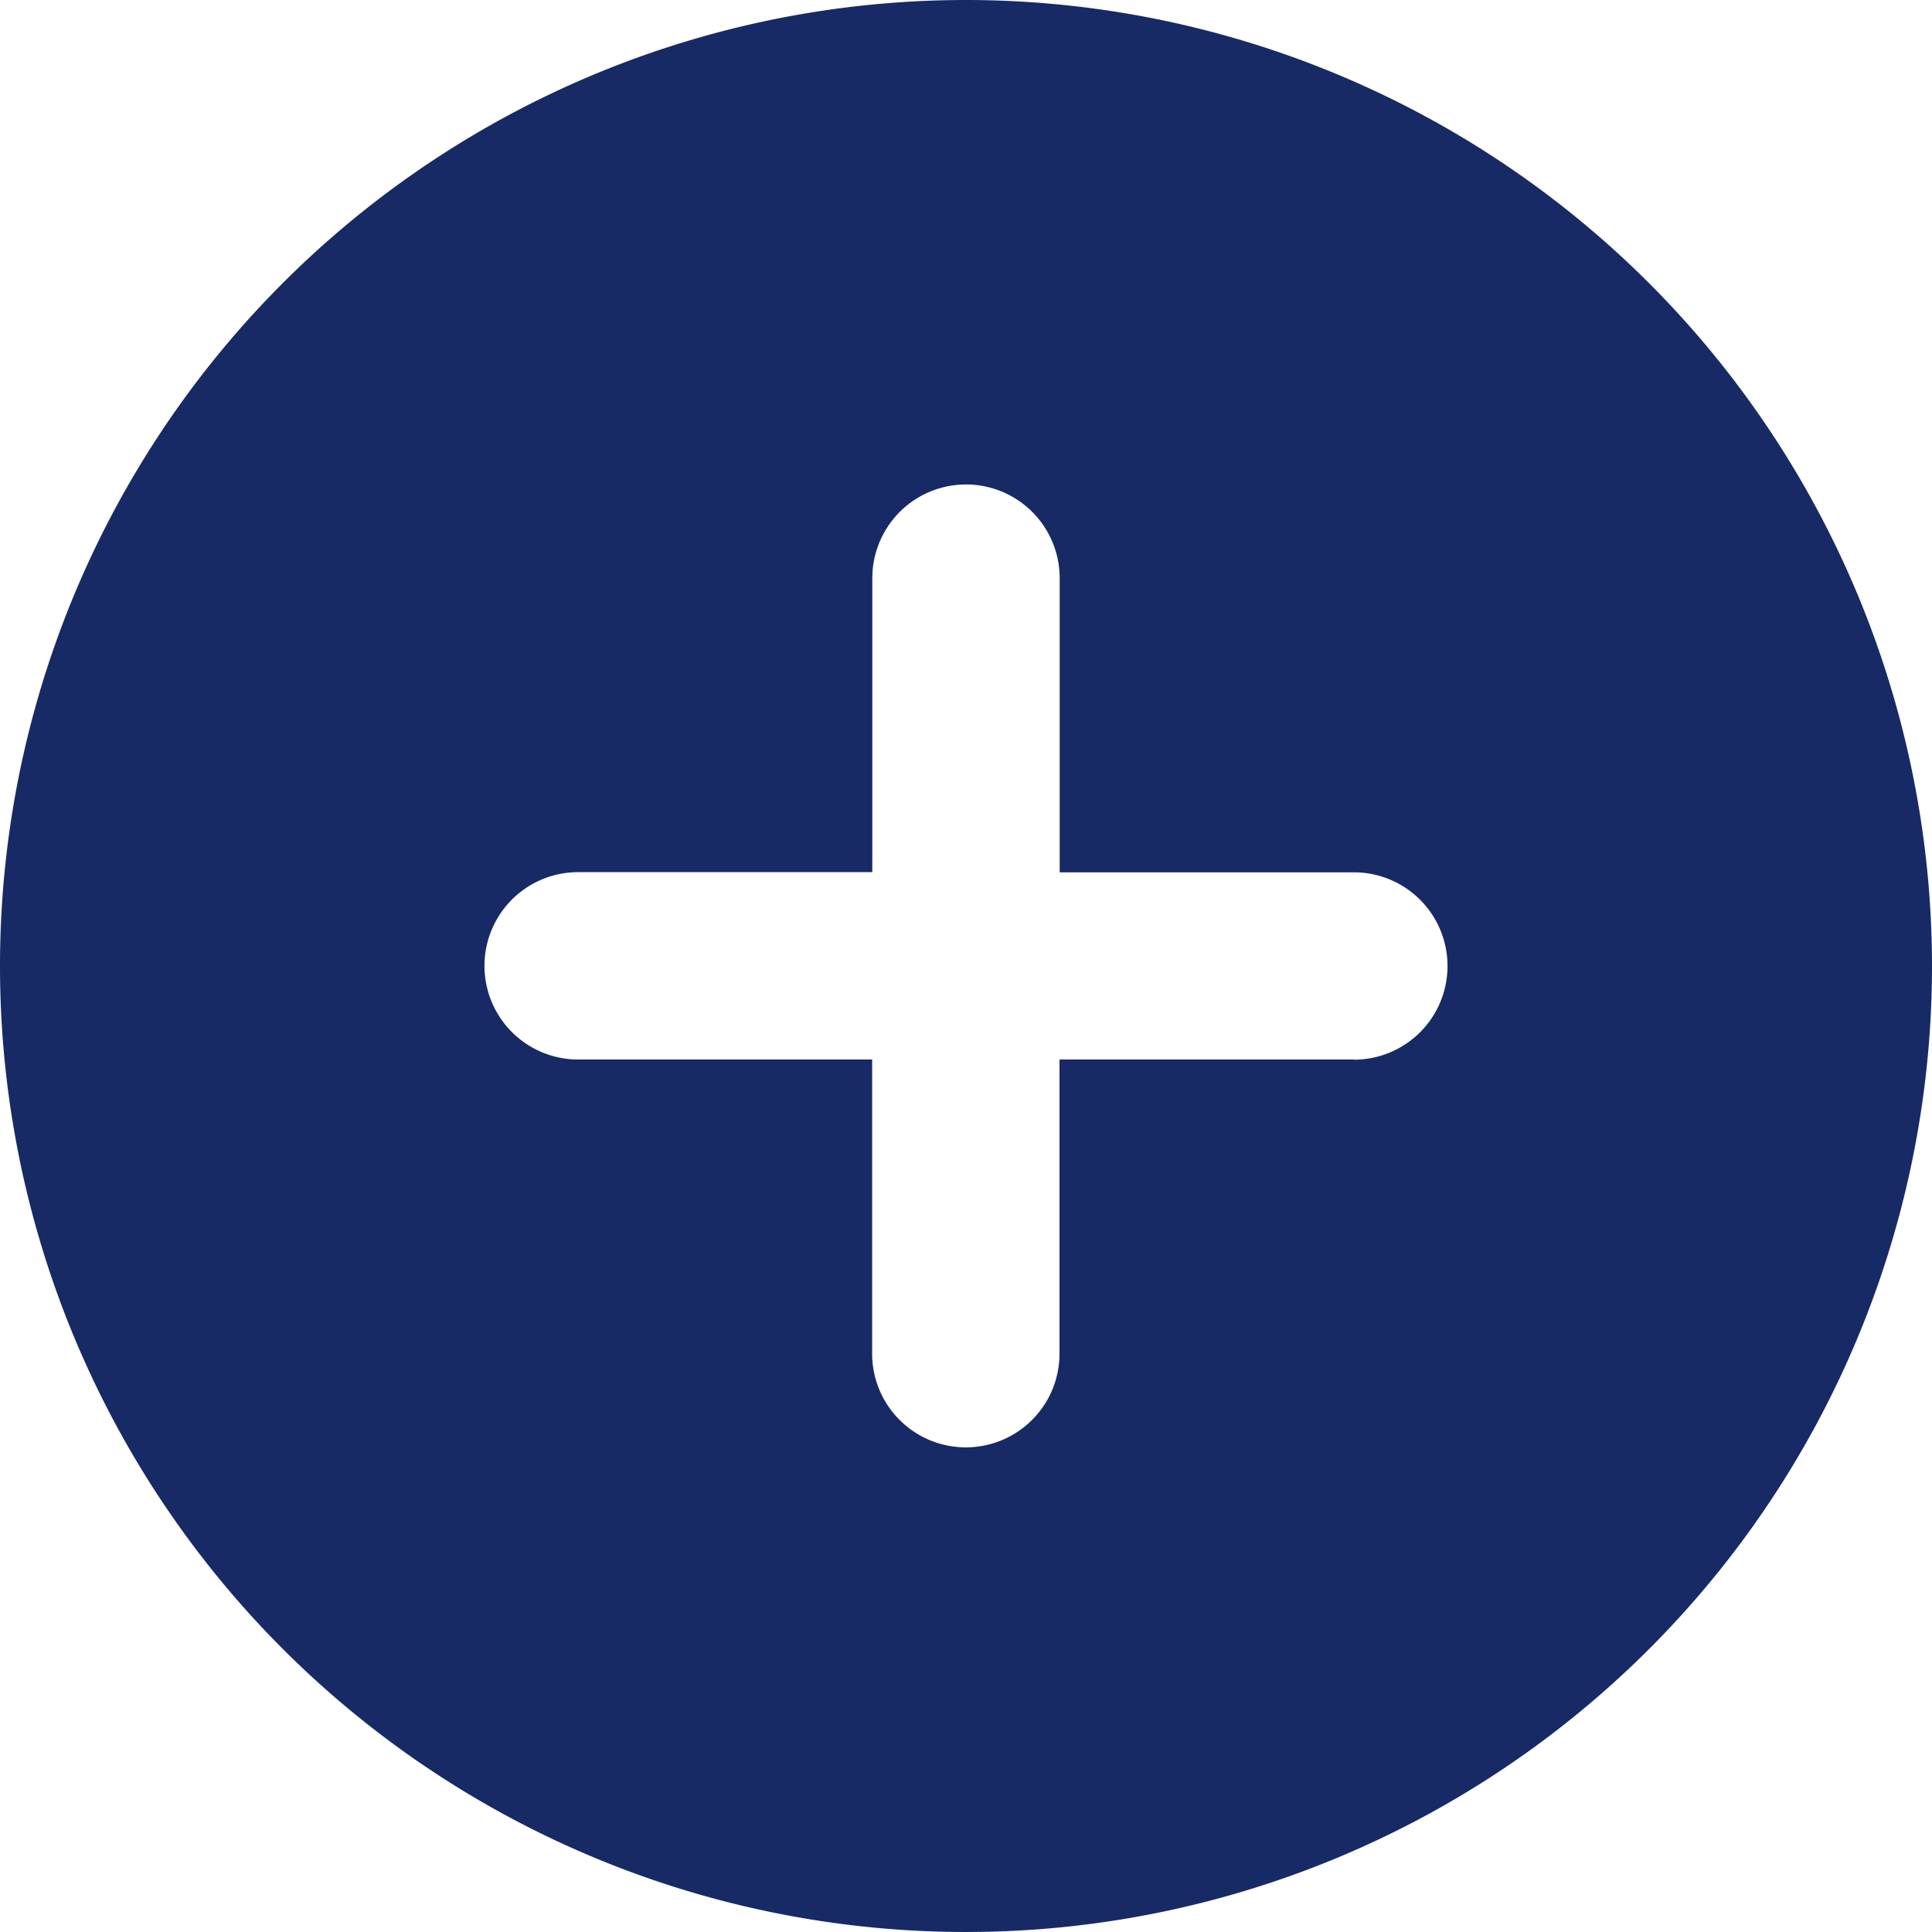 <svg xmlns="http://www.w3.org/2000/svg" width="34.646" height="34.646" viewBox="0 0 34.646 34.646"><path id="np_plus_4536662_FFFFFF" d="M27.323,10A17.323,17.323,0,1,0,44.646,27.323,17.33,17.33,0,0,0,27.323,10Zm6.955,19H29v5.275a1.68,1.68,0,1,1-3.36,0V29H20.368a1.68,1.68,0,0,1,0-3.36h5.275V20.368a1.68,1.68,0,1,1,3.36,0v5.275h5.275a1.68,1.68,0,0,1,0,3.36Z" transform="translate(-10 -10)" fill="#172a65" opacity="0.995"></path></svg>